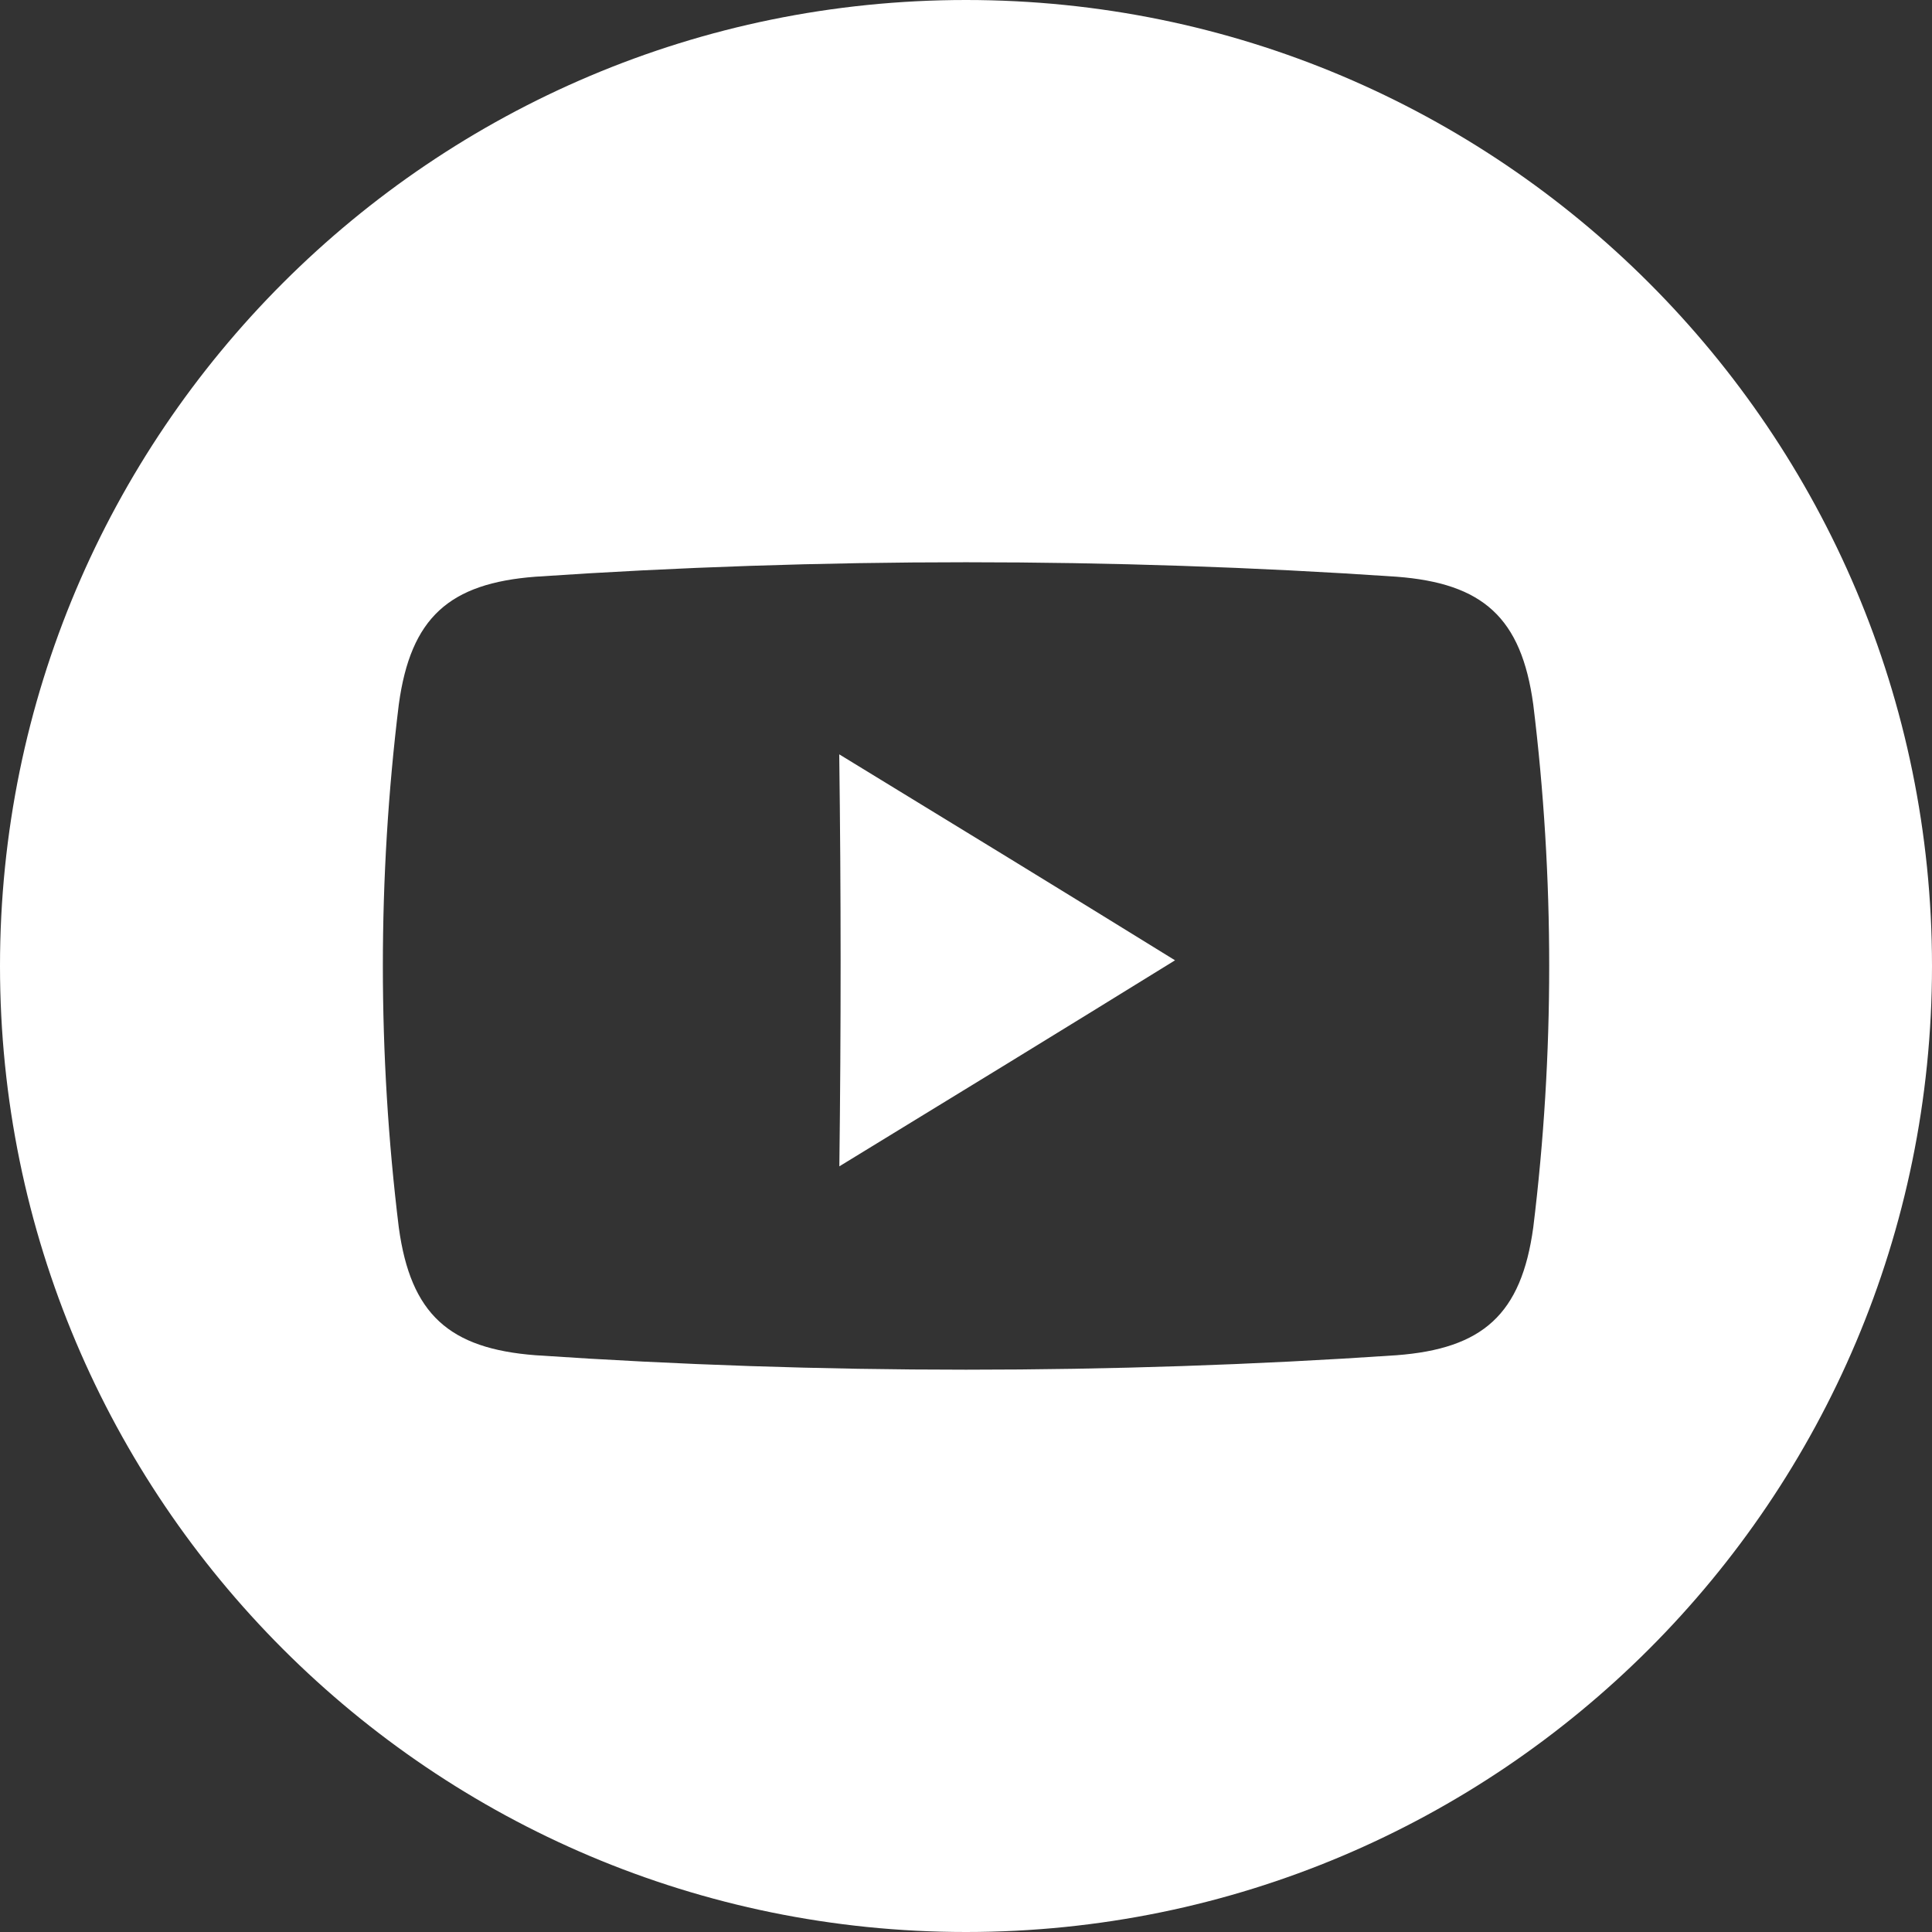 <?xml version="1.0" encoding="utf-8"?>
<svg version="1.1" id="Layer_1" xmlns="http://www.w3.org/2000/svg" xmlns:xlink="http://www.w3.org/1999/xlink" x="0px" y="0px"
	 width="36px" height="36px" viewBox="0 0 36 36" enable-background="new 0 0 36 36" xml:space="preserve">
<rect x="0" y="0" width="36" height="36" fill="#333333" stroke="none"/>
<g>
	<path fill-rule="evenodd" clip-rule="evenodd" fill="#FFFFFF" d="M18,0C8.059,0,0,8.059,0,18s8.059,18,18,18c9.94,0,18-8.059,18-18
		S27.94,0,18,0z M28.57,22.872c-0.222,1.621-0.94,2.259-2.55,2.381c-5.3,0.359-10.738,0.359-16.039,0
		c-1.609-0.123-2.329-0.76-2.55-2.381c-0.396-3.227-0.396-6.518,0-9.745c0.221-1.621,0.941-2.259,2.55-2.381
		c5.29-0.359,10.75-0.359,16.039,0c1.61,0.122,2.329,0.76,2.55,2.381C28.966,16.354,28.966,19.646,28.57,22.872z"/>
	<path fill-rule="evenodd" clip-rule="evenodd" fill="#FFFFFF" d="M15.64,21.733c2.136-1.305,4.159-2.543,6.255-3.839
		c-2.102-1.299-4.126-2.537-6.257-3.838C15.672,16.656,15.672,19.161,15.64,21.733z"/>
</g>
</svg>
